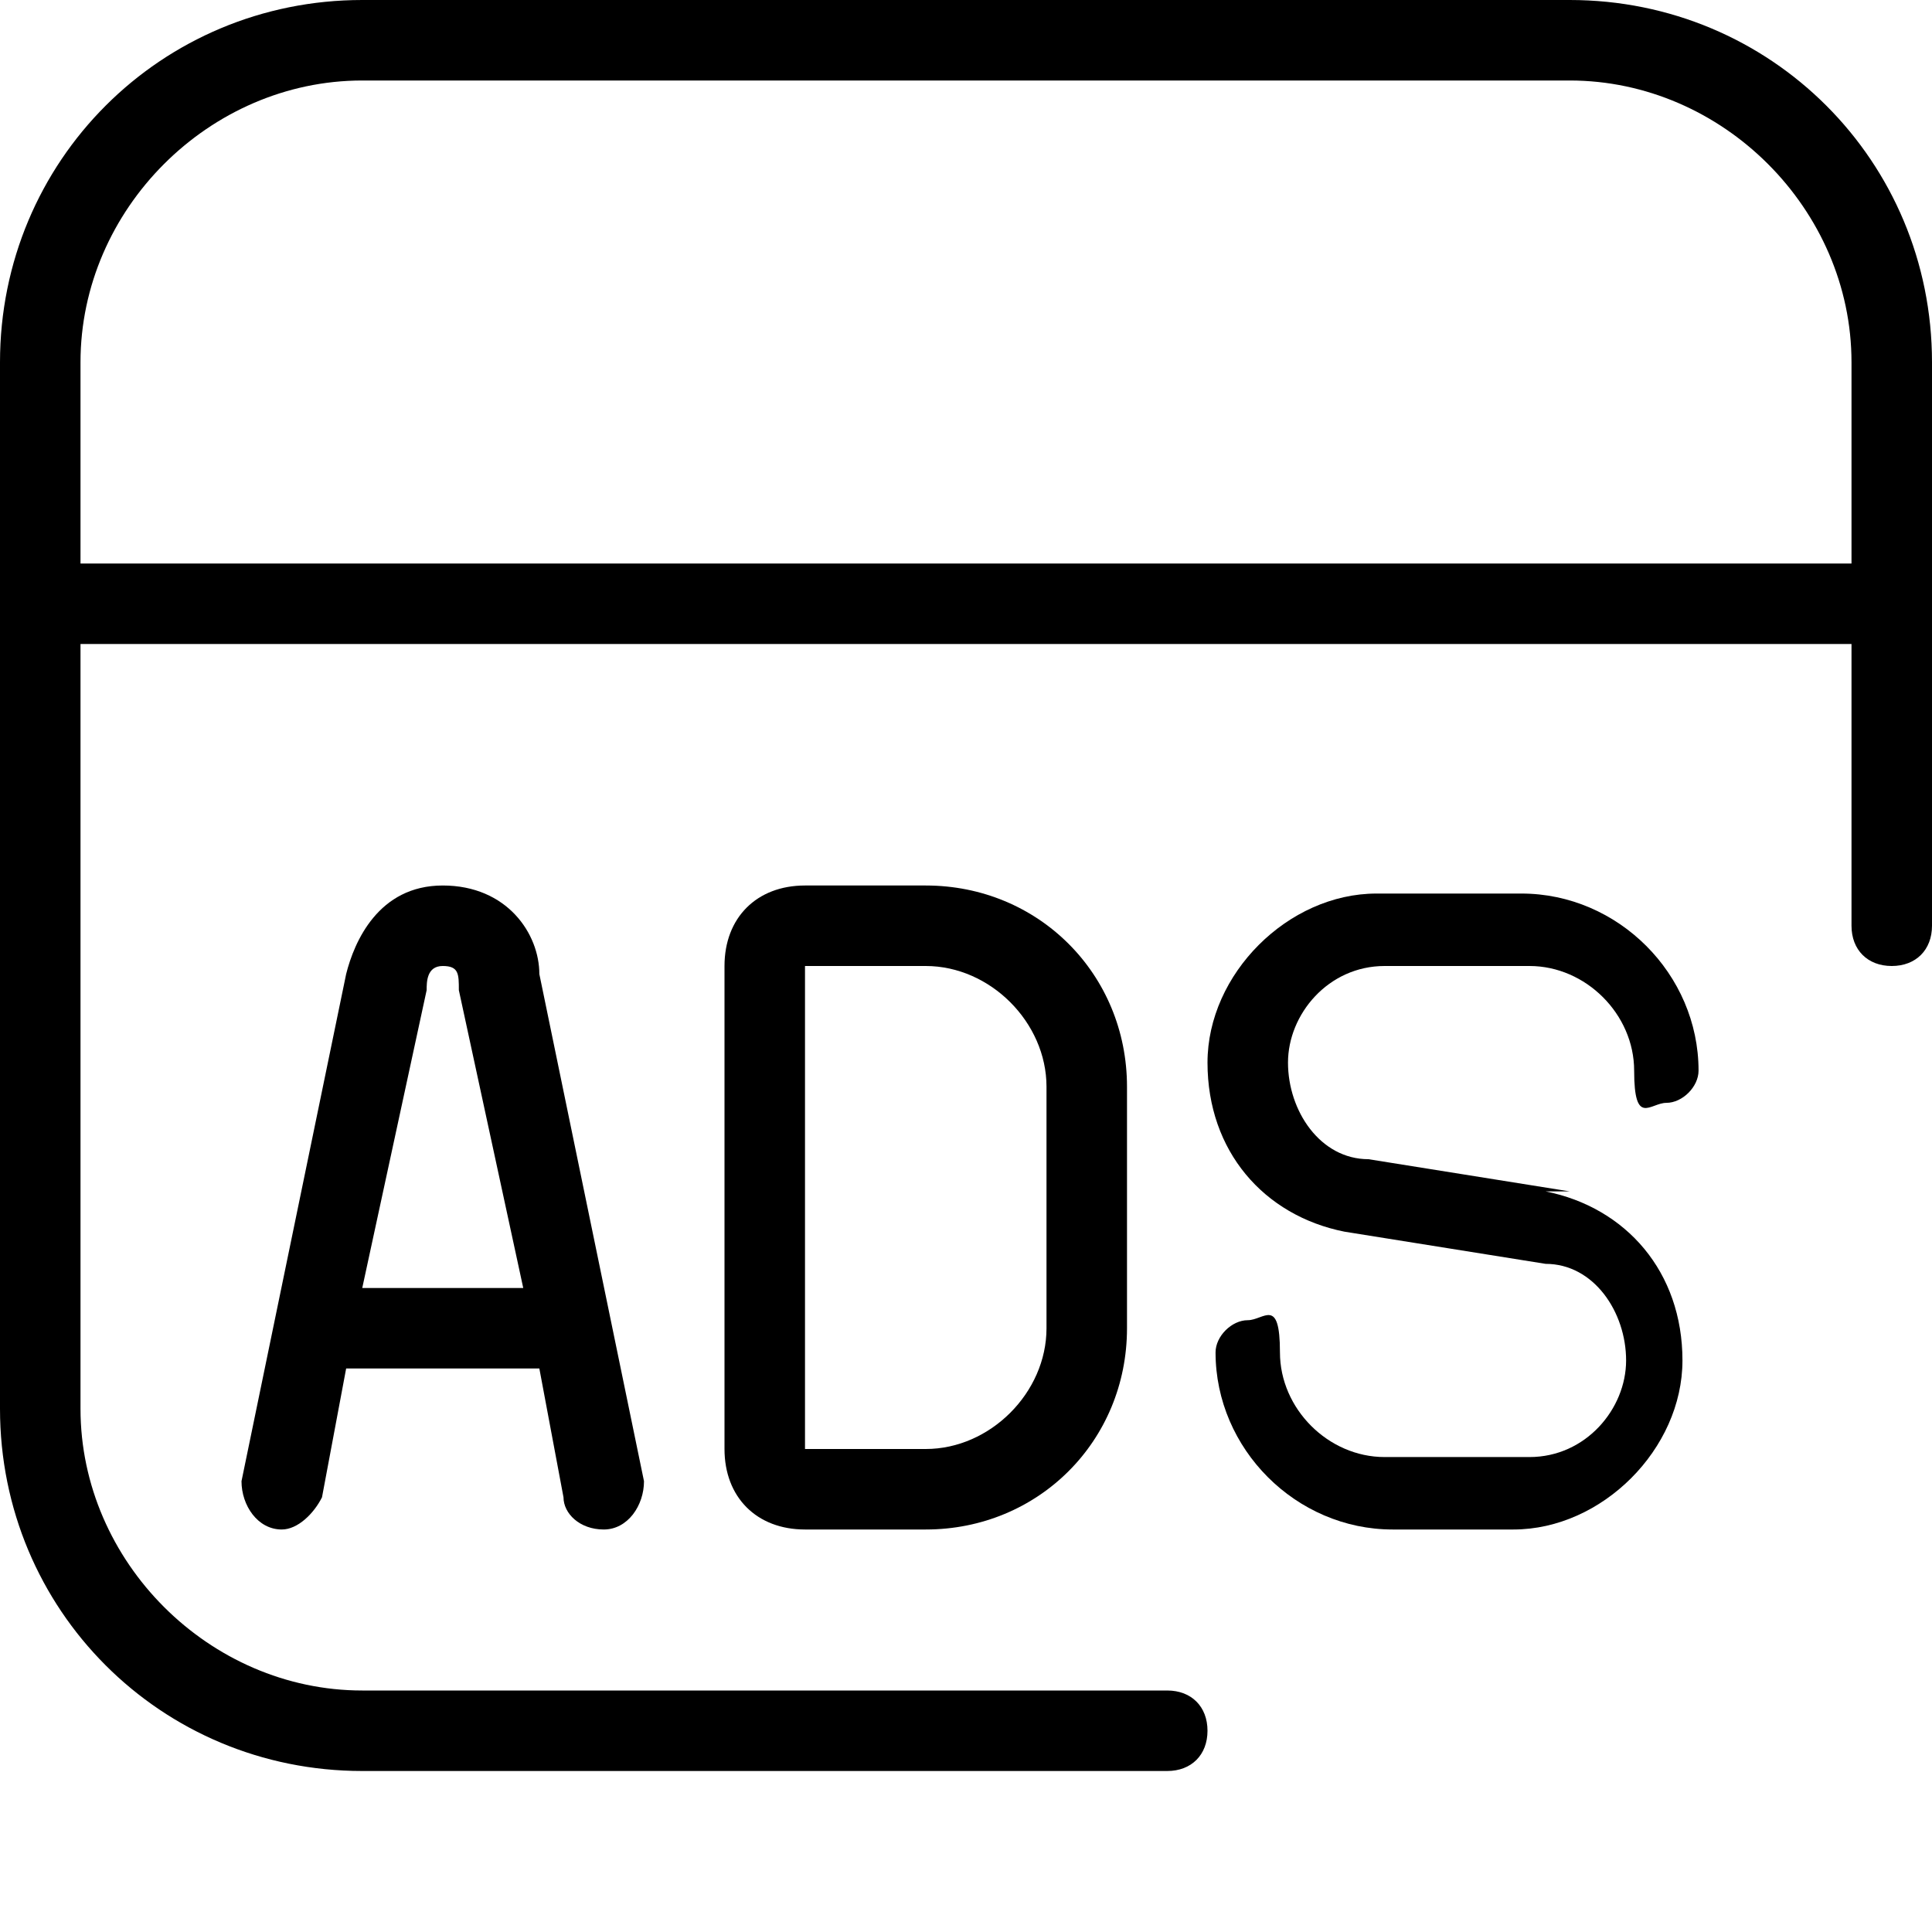 <?xml version="1.0" encoding="UTF-8"?>
<svg id="Layer_1" data-name="Layer 1" xmlns="http://www.w3.org/2000/svg" version="1.1" viewBox="0 0 24 24">
  <defs>
    <style>
      .cls-1 {
        fill: #000;
        stroke-width: 0px;
      }
    </style>
  </defs>
  <path class="cls-1" d="M19.5,14.8l-2.5-.4c-.6,0-1-.6-1-1.2s.5-1.2,1.2-1.2h1.8c.7,0,1.3.6,1.3,1.3s.2.4.4.4.4-.2.4-.4c0-1.2-1-2.2-2.2-2.2h-.4s0,0,0,0c0,0-.2,0-.2,0,0,0-.1,0-.2,0s-.1,0-.2,0c0,0-.1,0-.2,0s0,0-.1,0h0s-.5,0-.5,0c-1.1,0-2.1,1-2.1,2.1s.7,1.9,1.7,2.1l2.5.4c.6,0,1,.6,1,1.2s-.5,1.2-1.2,1.2h-1.8c-.7,0-1.3-.6-1.3-1.3s-.2-.4-.4-.4-.4.2-.4.4c0,1.2,1,2.2,2.2,2.2h.4s0,0,.1,0,0,0,0,0c0,0,0,0,0,0,0,0,0,0,.1,0,0,0,.2,0,.3,0s0,0,.1,0c0,0,0,0,.1,0s0,0,0,0h.4c1.1,0,2.1-1,2.1-2.1s-.7-1.9-1.7-2.1Z"/>
  <path class="cls-1" d="M5.5,11c-.8,0-1.1.7-1.2,1.1l-1.3,6.3c0,.3.2.6.5.6h0c.2,0,.4-.2.5-.4l.3-1.6h2.4l.3,1.6c0,.2.2.4.5.4.3,0,.5-.3.5-.6l-1.3-6.3c0-.5-.4-1.1-1.2-1.1ZM4.5,16l.8-3.7c0-.1,0-.3.2-.3s.2.1.2.3l.8,3.7h-2Z"/>
  <path class="cls-1" d="M19.5,0H4.5C2,0,0,2,0,4.5v13c0,2.5,2,4.5,4.5,4.5h10c.3,0,.5-.2.5-.5s-.2-.5-.5-.5H4.5c-1.9,0-3.5-1.6-3.5-3.5v-9.5h22v3.5c0,.3.2.5.5.5s.5-.2.5-.5v-7c0-2.5-2-4.5-4.5-4.5ZM23,7H1v-2.5c0-1.9,1.6-3.5,3.5-3.5h15c1.9,0,3.5,1.6,3.5,3.5v2.5Z"/>
  <path class="cls-1" d="M10,11c-.6,0-1,.4-1,1v6c0,.6.4,1,1,1h1.5c1.4,0,2.5-1.1,2.5-2.5v-3c0-1.4-1.1-2.5-2.5-2.5h-1.5ZM13,13.5v3c0,.8-.7,1.5-1.5,1.5h-1.5v-6h1.5c.8,0,1.5.7,1.5,1.5Z"/>
</svg>